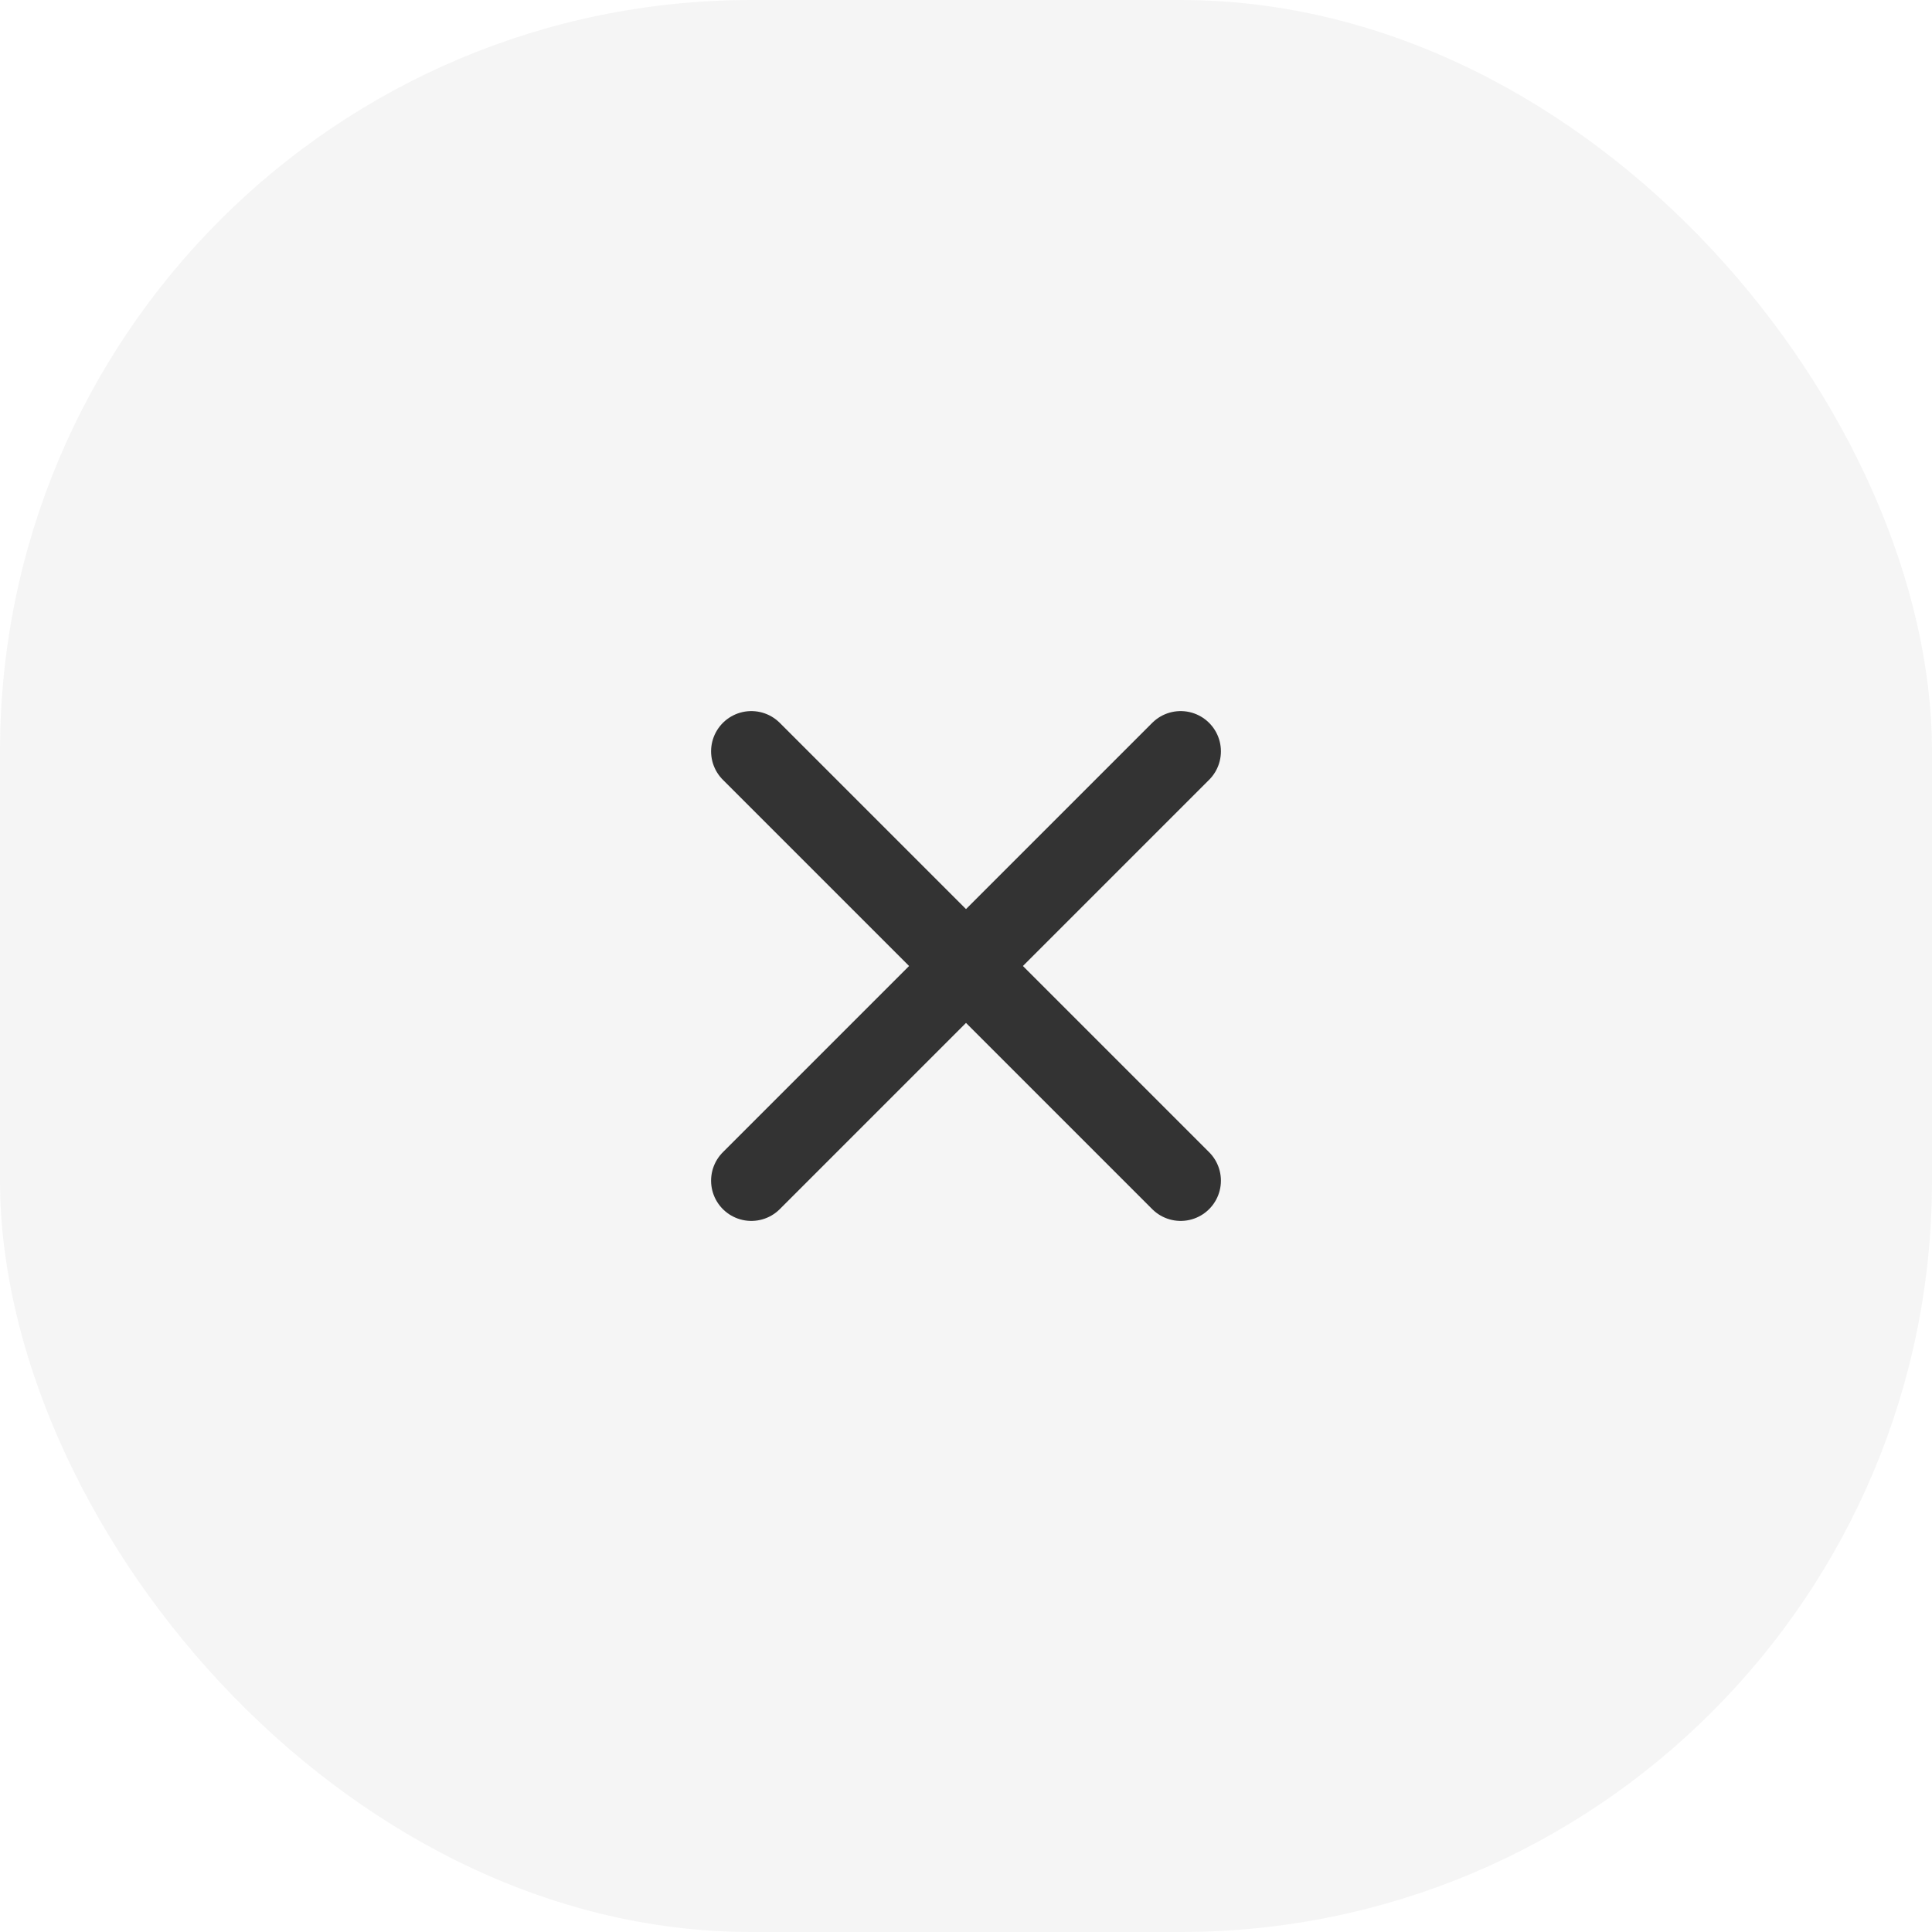 <svg width="36" height="36" viewBox="0 0 36 36" fill="none" xmlns="http://www.w3.org/2000/svg">
<rect width="36" height="36" rx="14" fill="#333333" fill-opacity="0.05"/>
<path d="M14 14L22 22M14 22L22 14" stroke="#333333" stroke-width="1.5" stroke-linecap="round" stroke-linejoin="round"/>
</svg>
